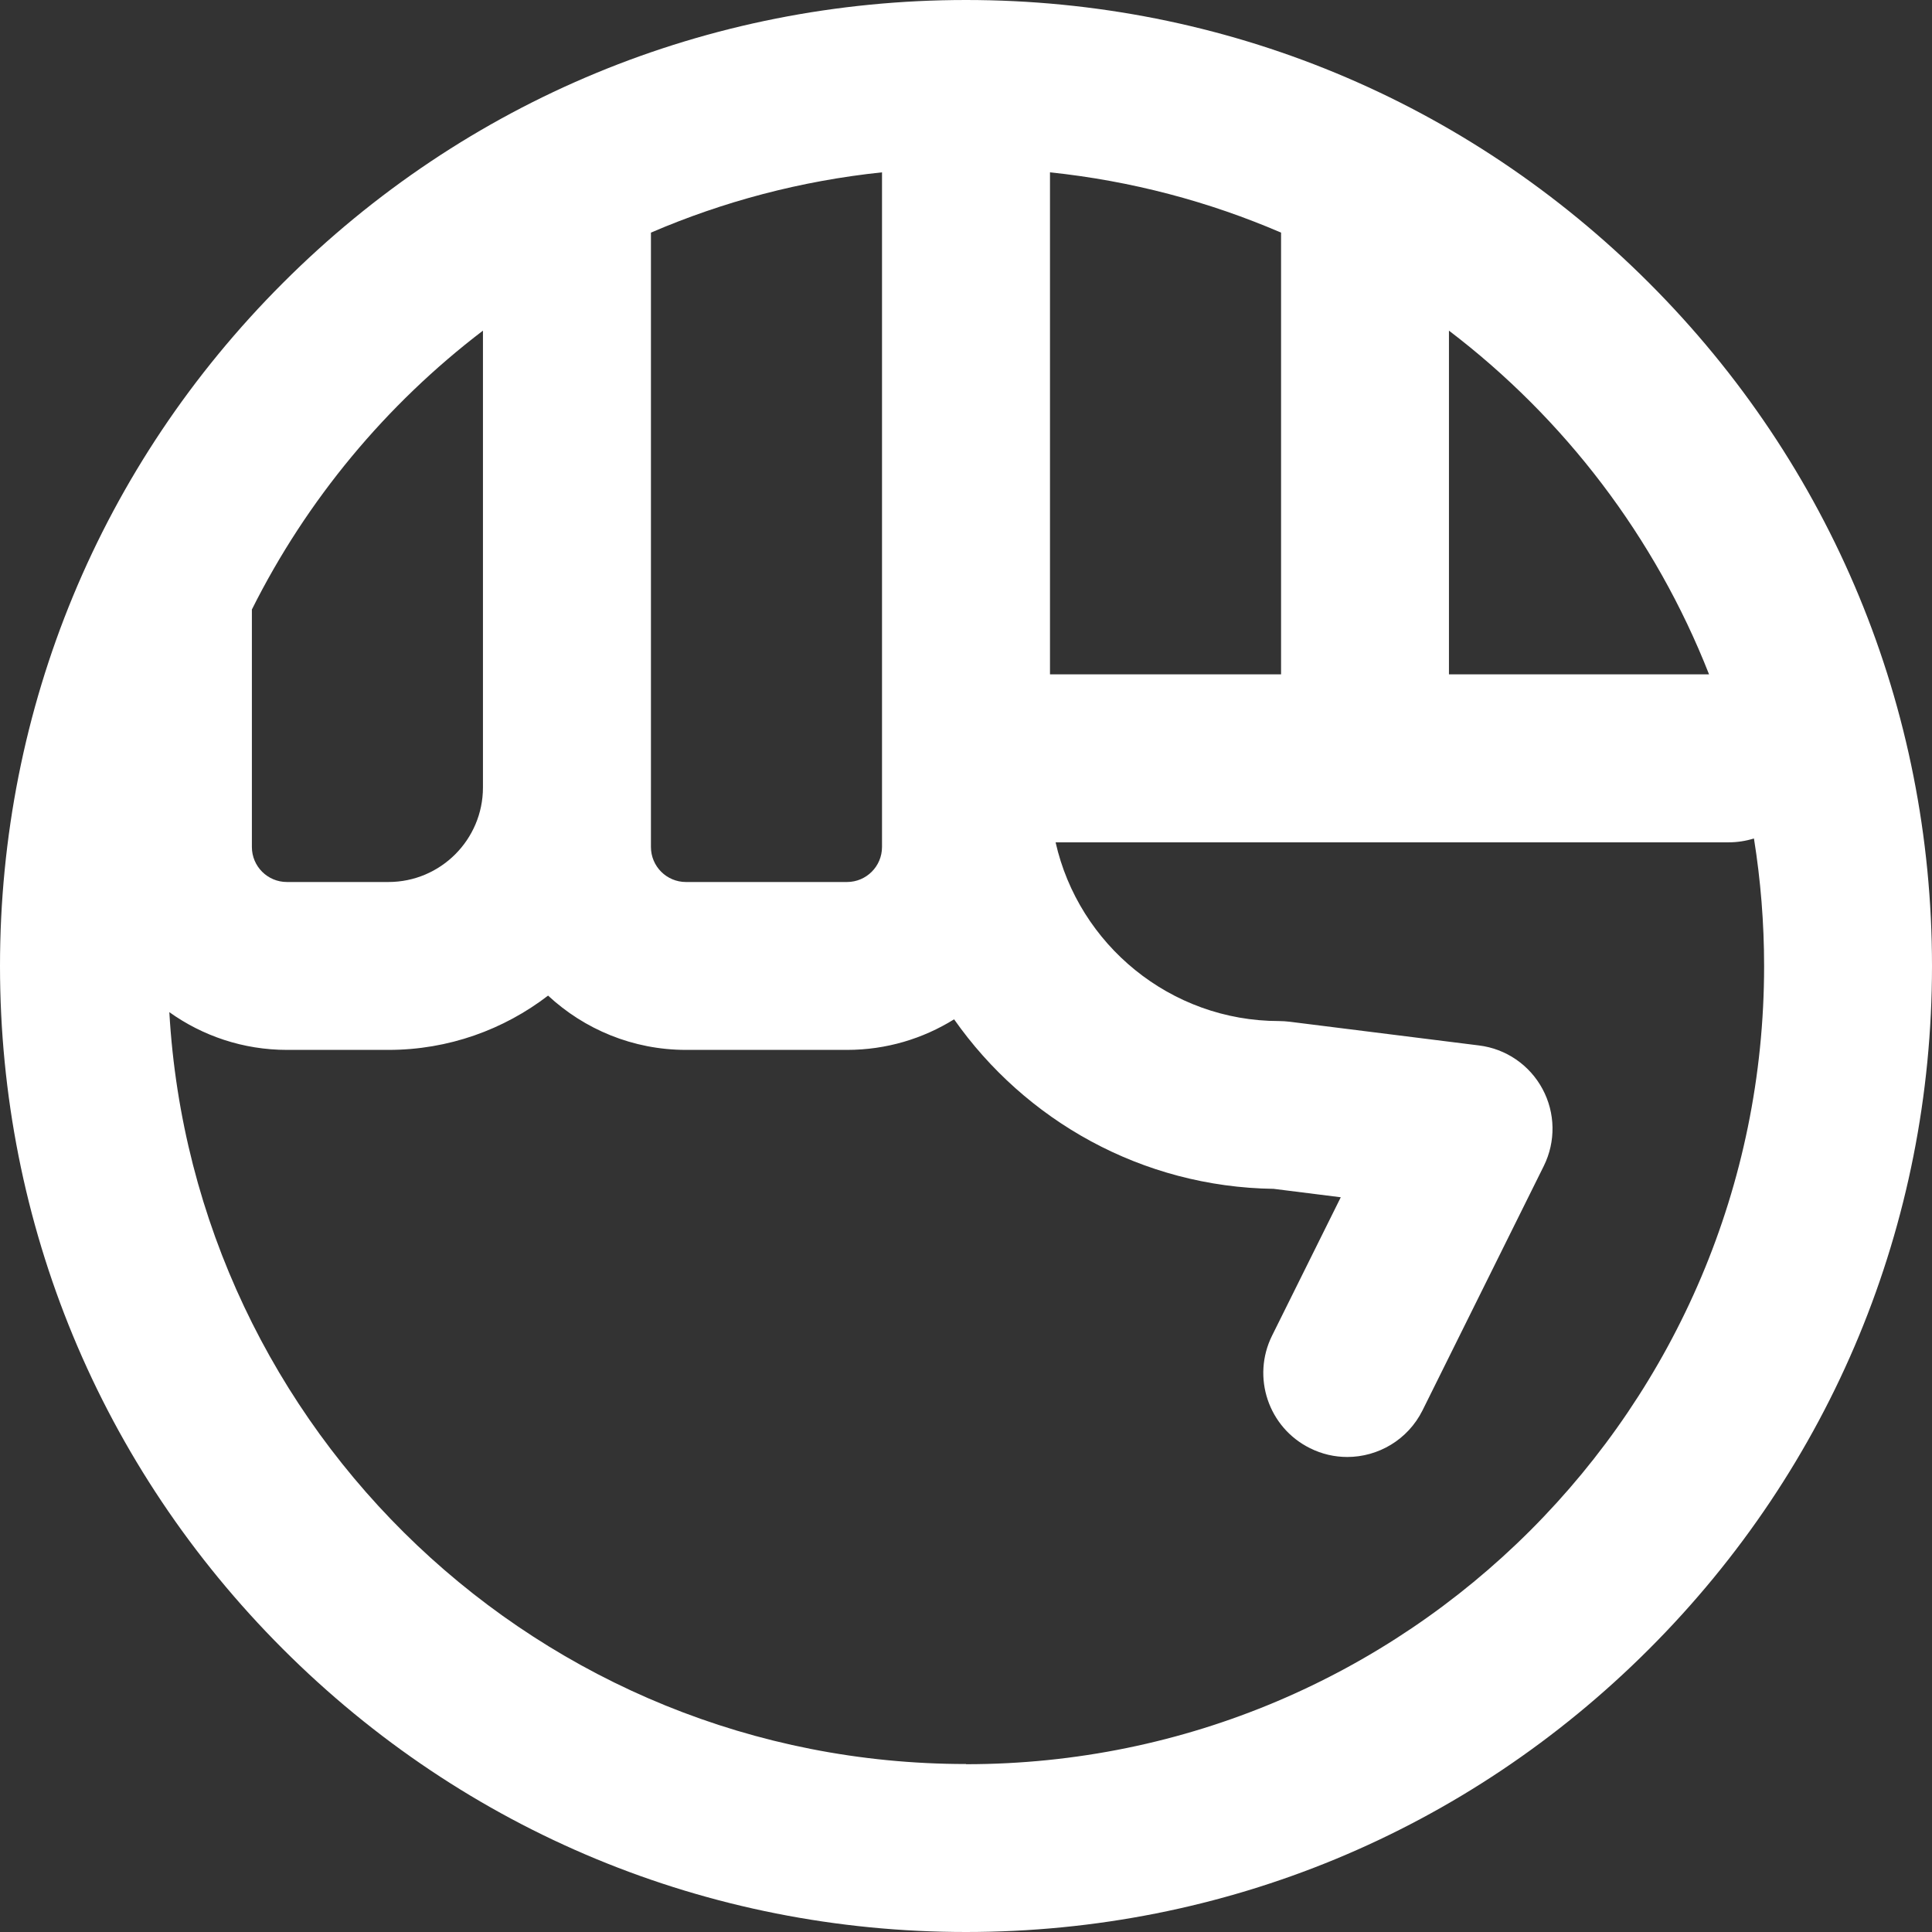 <svg xmlns="http://www.w3.org/2000/svg" id="Calque_1" viewBox="0 0 199.66 199.66"><rect x="0" y="0" width="199.66" height="199.66" fill="#333333" stroke="none"/><defs><style>.cls-1{fill:#fff;}</style></defs><path class="cls-1" d="M170.42,29.24C151.56,10.38,126.49,0,99.83,0S48.09,10.38,29.24,29.24C10.38,48.09,0,73.16,0,99.83s10.38,51.73,29.24,70.59c18.86,18.86,43.92,29.24,70.59,29.24s51.73-10.38,70.59-29.24c18.86-18.86,29.24-43.92,29.24-70.59s-10.38-51.73-29.24-70.59ZM149.74,34.17c11.93,9.08,21.31,21.34,26.88,35.52h-26.88v-35.52ZM108.51,17.81c8.4.88,16.43,3.02,23.88,6.23v45.65h-23.88V17.81ZM67.27,81.38V24.04c7.46-3.21,15.48-5.35,23.88-6.23v69.72c0,2-1.62,3.62-3.62,3.62h-16.64c-2,0-3.62-1.62-3.62-3.62v-6.15ZM49.91,34.17v47.21c0,5.39-4.38,9.77-9.77,9.77h-10.49c-2,0-3.62-1.62-3.62-3.62v-24.54c5.67-11.34,13.88-21.2,23.88-28.82ZM99.83,182.3c-43.95,0-79.86-34.37-82.33-77.7,3.43,2.45,7.63,3.9,12.16,3.9h10.49c6.2,0,11.92-2.1,16.49-5.61,3.75,3.48,8.76,5.61,14.26,5.61h16.64c4.06,0,7.84-1.16,11.06-3.16,7.33,10.44,19.38,17.33,33.03,17.52l6.93.87-7.1,14.3c-2.13,4.29-.38,9.5,3.92,11.63,1.24.62,2.55.91,3.85.91,3.19,0,6.26-1.77,7.78-4.82l12.53-25.25c1.25-2.52,1.2-5.49-.13-7.96-1.33-2.48-3.78-4.16-6.57-4.5l-19.56-2.45c-.36-.04-.72-.07-1.08-.07-11.27,0-20.73-7.91-23.11-18.47h69.55c.91,0,1.79-.14,2.62-.4.69,4.3,1.05,8.7,1.05,13.19,0,45.55-36.93,82.48-82.48,82.48Z"></path></svg>